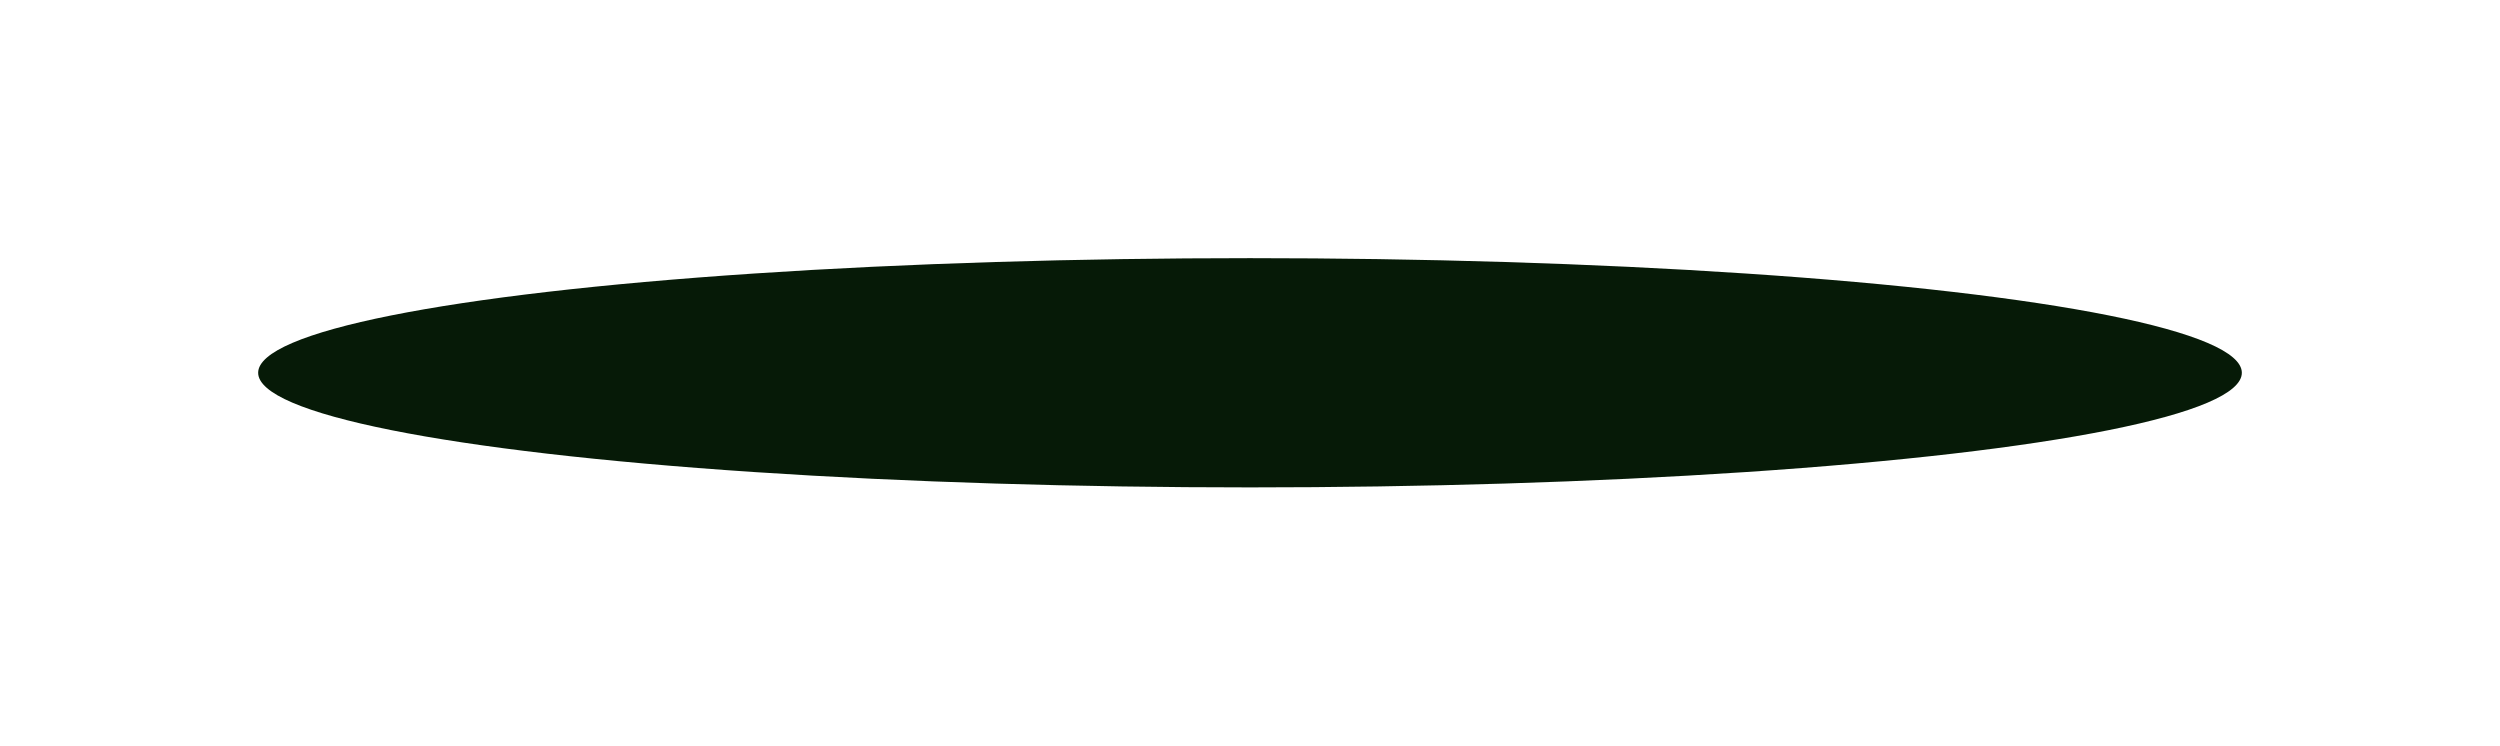 <?xml version="1.0" encoding="UTF-8"?> <svg xmlns="http://www.w3.org/2000/svg" width="2421" height="722" viewBox="0 0 2421 722" fill="none"><g filter="url(#filter0_f_635_3598)"><ellipse cx="1210.5" cy="361" rx="960.5" ry="111" fill="#061A07"></ellipse></g><defs><filter id="filter0_f_635_3598" x="0" y="0" width="2421" height="722" filterUnits="userSpaceOnUse" color-interpolation-filters="sRGB"><feFlood flood-opacity="0" result="BackgroundImageFix"></feFlood><feBlend mode="normal" in="SourceGraphic" in2="BackgroundImageFix" result="shape"></feBlend><feGaussianBlur stdDeviation="125" result="effect1_foregroundBlur_635_3598"></feGaussianBlur></filter></defs></svg> 